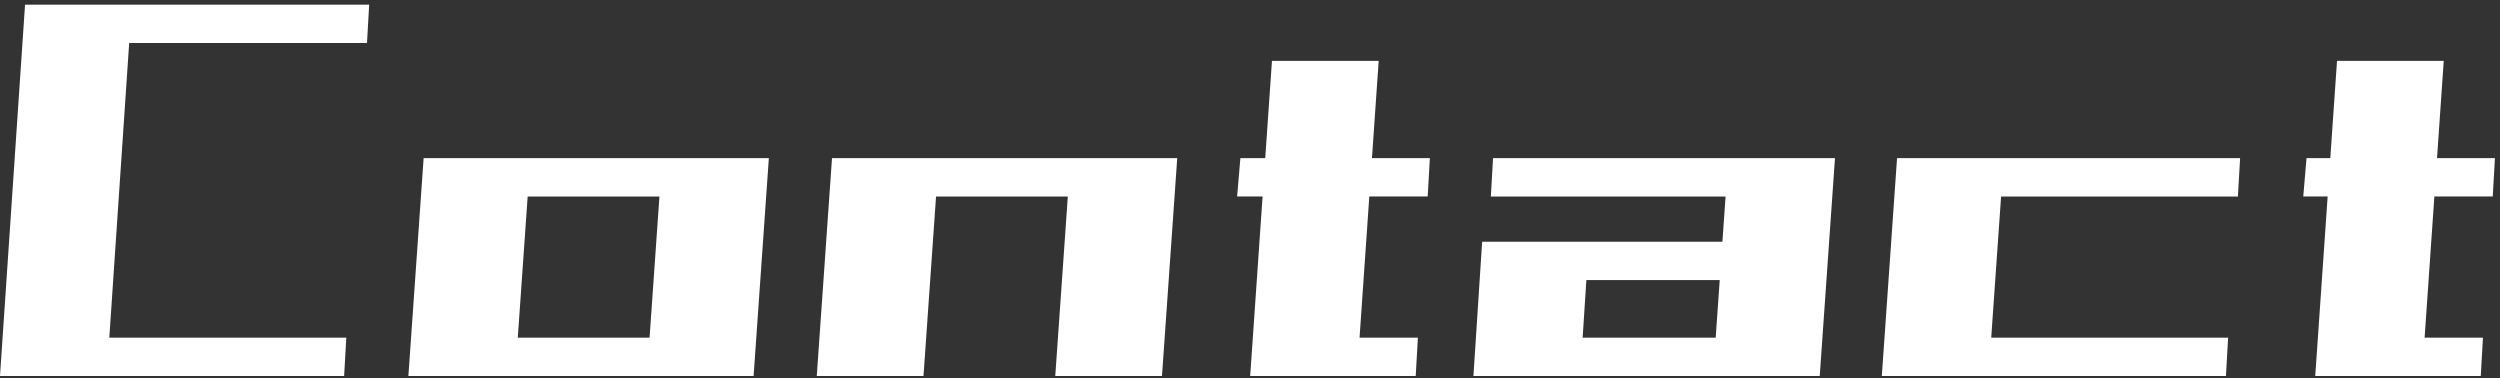 <svg width="377" height="57" fill="none" xmlns="http://www.w3.org/2000/svg"><rect width="100%" height="100%" fill="#333333" stroke="none"/><path d="m0 56.703 3.777-56h16.094l-3.777 56H0Zm1.314 0 .328-5.786h50.58l-.328 5.786H1.314ZM4.434 6.49 4.762.703h50.91l-.329 5.786H4.433ZM61.584 56.703l2.299-32.856h16.094l-2.3 32.856H61.585Zm0 0 .493-5.786h51.073l-.329 5.786H61.584Zm2.627-27.07.329-5.786h51.073l-.328 5.786H64.212Zm33.338 27.07 2.299-32.856h16.094l-2.299 32.856H97.549ZM123.168 56.703l2.299-32.856h16.094l-2.299 32.856h-16.094Zm2.627-27.07.329-5.786h51.073l-.328 5.786h-51.074Zm33.338 27.07 2.299-32.856h16.094l-2.3 32.856h-16.093ZM186.557 29.631l.492-5.786h28.575l-.328 5.786h-28.739Zm1.97 27.07 3.285-47.527h16.094L204.621 56.7h-16.094Zm1.314 0 .329-5.785h23.648l-.329 5.785h-23.648ZM222.193 56.703l1.314-20.251h16.094l-1.314 20.25h-16.094Zm0 0 .493-5.786h51.073l-.328 5.786h-51.238Zm1.478-14.465.329-5.786h51.073l-.328 5.786h-51.074Zm1.15-12.605.328-5.786h51.074l-.329 5.786h-51.073Zm33.501 27.07 2.299-32.856h16.094l-2.299 32.856h-16.094ZM283.777 56.703l2.299-32.856h16.094l-2.299 32.856h-16.094Zm0 0 .493-5.786H336l-.328 5.786h-51.895Zm2.628-27.07.328-5.786h51.074l-.329 5.786h-51.073ZM347.332 29.631l.493-5.786h28.41l-.328 5.786h-28.575Zm1.806 27.07 3.285-47.527h16.094L365.232 56.7h-16.094Zm1.314 0 .329-5.785h23.648L374.1 56.7h-23.648Z" fill="#fff"/></svg>